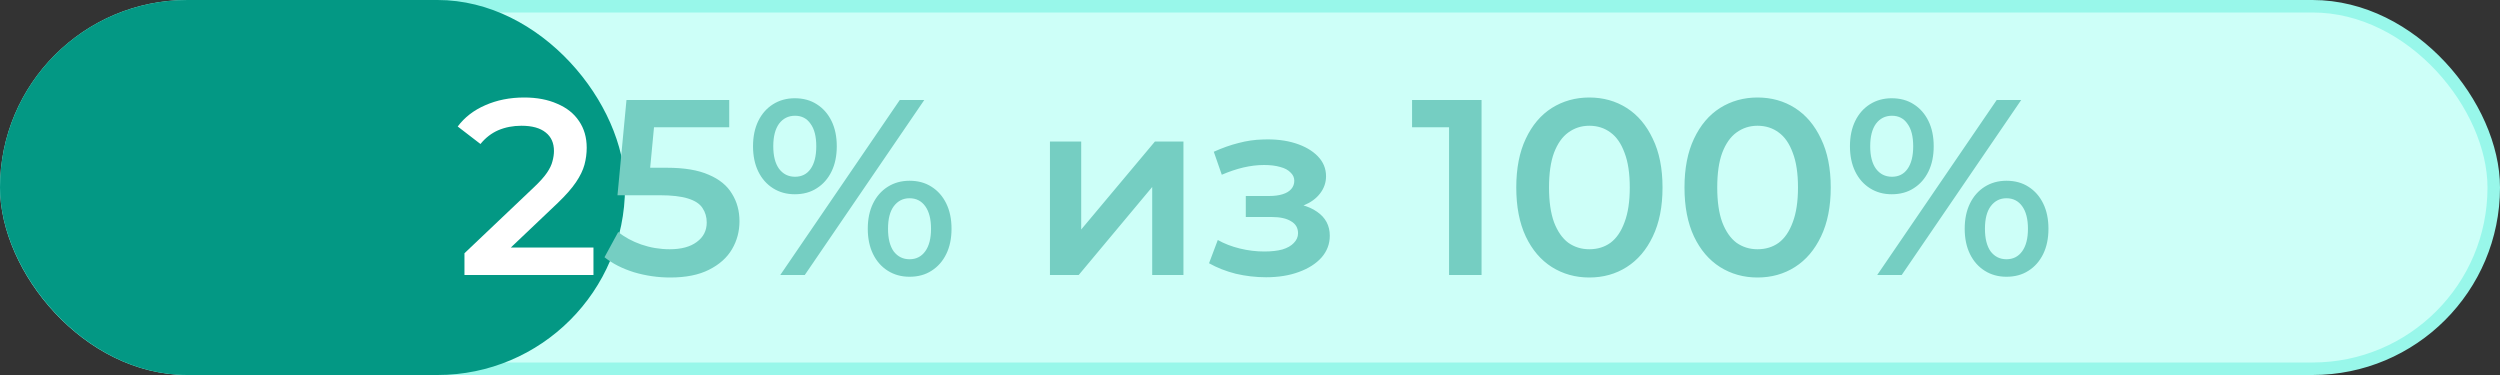 <?xml version="1.0" encoding="UTF-8"?> <svg xmlns="http://www.w3.org/2000/svg" width="200" height="30" viewBox="0 0 200 30" fill="none"><rect x="0" y="0" width="200" height="30" fill="#333333" stroke="none"/><rect x="0.5" y="0.5" width="199" height="29" rx="14.5" fill="#CDFFF8" stroke="#98F7EA"></rect><rect width="50" height="30" rx="15" fill="#039884"></rect><path d="M37.157 22V20.26L42.717 14.98C43.184 14.54 43.53 14.153 43.757 13.82C43.984 13.487 44.13 13.18 44.197 12.9C44.277 12.607 44.317 12.333 44.317 12.08C44.317 11.44 44.097 10.947 43.657 10.6C43.217 10.24 42.57 10.06 41.717 10.06C41.037 10.06 40.417 10.18 39.857 10.42C39.31 10.66 38.837 11.027 38.437 11.52L36.617 10.12C37.164 9.387 37.897 8.82 38.817 8.42C39.75 8.007 40.79 7.8 41.937 7.8C42.95 7.8 43.83 7.967 44.577 8.3C45.337 8.62 45.917 9.08 46.317 9.68C46.73 10.28 46.937 10.993 46.937 11.82C46.937 12.273 46.877 12.727 46.757 13.18C46.637 13.62 46.41 14.087 46.077 14.58C45.744 15.073 45.257 15.627 44.617 16.24L39.837 20.78L39.297 19.8H47.477V22H37.157Z" fill="white"></path><path d="M53.618 22.2C52.631 22.2 51.664 22.06 50.718 21.78C49.784 21.487 48.998 21.087 48.358 20.58L49.458 18.56C49.964 18.973 50.578 19.307 51.298 19.56C52.031 19.813 52.791 19.94 53.578 19.94C54.498 19.94 55.218 19.747 55.738 19.36C56.271 18.973 56.538 18.453 56.538 17.8C56.538 17.36 56.424 16.973 56.198 16.64C55.984 16.307 55.598 16.053 55.038 15.88C54.491 15.707 53.738 15.62 52.778 15.62H49.398L50.118 8H58.338V10.18H51.078L52.438 8.94L51.898 14.64L50.538 13.42H53.358C54.744 13.42 55.858 13.607 56.698 13.98C57.551 14.34 58.171 14.847 58.558 15.5C58.958 16.14 59.158 16.873 59.158 17.7C59.158 18.513 58.958 19.26 58.558 19.94C58.158 20.62 57.544 21.167 56.718 21.58C55.904 21.993 54.871 22.2 53.618 22.2ZM62.422 22L71.982 8H73.942L64.382 22H62.422ZM63.582 15.54C62.929 15.54 62.349 15.38 61.842 15.06C61.335 14.74 60.942 14.293 60.662 13.72C60.382 13.147 60.242 12.473 60.242 11.7C60.242 10.927 60.382 10.253 60.662 9.68C60.942 9.107 61.335 8.66 61.842 8.34C62.349 8.02 62.929 7.86 63.582 7.86C64.262 7.86 64.849 8.02 65.342 8.34C65.849 8.66 66.242 9.107 66.522 9.68C66.802 10.253 66.942 10.927 66.942 11.7C66.942 12.473 66.802 13.147 66.522 13.72C66.242 14.293 65.849 14.74 65.342 15.06C64.849 15.38 64.262 15.54 63.582 15.54ZM63.602 14.14C64.135 14.14 64.549 13.933 64.842 13.52C65.149 13.093 65.302 12.487 65.302 11.7C65.302 10.913 65.149 10.313 64.842 9.9C64.549 9.473 64.135 9.26 63.602 9.26C63.069 9.26 62.642 9.473 62.322 9.9C62.015 10.327 61.862 10.927 61.862 11.7C61.862 12.473 62.015 13.073 62.322 13.5C62.642 13.927 63.069 14.14 63.602 14.14ZM72.762 22.14C72.109 22.14 71.529 21.98 71.022 21.66C70.515 21.34 70.122 20.893 69.842 20.32C69.562 19.747 69.422 19.073 69.422 18.3C69.422 17.527 69.562 16.853 69.842 16.28C70.122 15.707 70.515 15.26 71.022 14.94C71.529 14.62 72.109 14.46 72.762 14.46C73.442 14.46 74.029 14.62 74.522 14.94C75.029 15.26 75.422 15.707 75.702 16.28C75.982 16.853 76.122 17.527 76.122 18.3C76.122 19.073 75.982 19.747 75.702 20.32C75.422 20.893 75.029 21.34 74.522 21.66C74.029 21.98 73.442 22.14 72.762 22.14ZM72.762 20.74C73.295 20.74 73.715 20.527 74.022 20.1C74.329 19.673 74.482 19.073 74.482 18.3C74.482 17.527 74.329 16.927 74.022 16.5C73.715 16.073 73.295 15.86 72.762 15.86C72.242 15.86 71.822 16.073 71.502 16.5C71.195 16.913 71.042 17.513 71.042 18.3C71.042 19.087 71.195 19.693 71.502 20.12C71.822 20.533 72.242 20.74 72.762 20.74ZM83.996 22V11.32H86.496V18.36L92.396 11.32H94.676V22H92.176V14.96L86.296 22H83.996ZM101.283 22.18C100.469 22.18 99.663 22.087 98.863 21.9C98.076 21.7 97.363 21.42 96.723 21.06L97.423 19.2C97.943 19.493 98.529 19.72 99.183 19.88C99.836 20.04 100.489 20.12 101.143 20.12C101.703 20.12 102.183 20.067 102.583 19.96C102.983 19.84 103.289 19.667 103.503 19.44C103.729 19.213 103.843 18.953 103.843 18.66C103.843 18.233 103.656 17.913 103.283 17.7C102.923 17.473 102.403 17.36 101.723 17.36H99.663V15.68H101.523C101.949 15.68 102.309 15.633 102.603 15.54C102.909 15.447 103.143 15.307 103.303 15.12C103.463 14.933 103.543 14.713 103.543 14.46C103.543 14.207 103.443 13.987 103.243 13.8C103.056 13.6 102.783 13.453 102.423 13.36C102.063 13.253 101.629 13.2 101.123 13.2C100.589 13.2 100.036 13.267 99.463 13.4C98.903 13.533 98.329 13.727 97.743 13.98L97.103 12.14C97.783 11.833 98.443 11.6 99.083 11.44C99.736 11.267 100.383 11.173 101.023 11.16C101.996 11.12 102.863 11.22 103.623 11.46C104.383 11.7 104.983 12.047 105.423 12.5C105.863 12.953 106.083 13.487 106.083 14.1C106.083 14.607 105.923 15.067 105.603 15.48C105.296 15.88 104.869 16.193 104.323 16.42C103.789 16.647 103.176 16.76 102.483 16.76L102.563 16.22C103.749 16.22 104.683 16.46 105.363 16.94C106.043 17.407 106.383 18.047 106.383 18.86C106.383 19.513 106.163 20.093 105.723 20.6C105.283 21.093 104.676 21.48 103.903 21.76C103.143 22.04 102.269 22.18 101.283 22.18ZM115.925 22V9L117.065 10.18H112.965V8H118.525V22H115.925ZM127.142 22.2C126.035 22.2 125.035 21.92 124.142 21.36C123.262 20.8 122.569 19.987 122.062 18.92C121.555 17.84 121.302 16.533 121.302 15C121.302 13.467 121.555 12.167 122.062 11.1C122.569 10.02 123.262 9.2 124.142 8.64C125.035 8.08 126.035 7.8 127.142 7.8C128.262 7.8 129.262 8.08 130.142 8.64C131.022 9.2 131.715 10.02 132.222 11.1C132.742 12.167 133.002 13.467 133.002 15C133.002 16.533 132.742 17.84 132.222 18.92C131.715 19.987 131.022 20.8 130.142 21.36C129.262 21.92 128.262 22.2 127.142 22.2ZM127.142 19.94C127.795 19.94 128.362 19.767 128.842 19.42C129.322 19.06 129.695 18.513 129.962 17.78C130.242 17.047 130.382 16.12 130.382 15C130.382 13.867 130.242 12.94 129.962 12.22C129.695 11.487 129.322 10.947 128.842 10.6C128.362 10.24 127.795 10.06 127.142 10.06C126.515 10.06 125.955 10.24 125.462 10.6C124.982 10.947 124.602 11.487 124.322 12.22C124.055 12.94 123.922 13.867 123.922 15C123.922 16.12 124.055 17.047 124.322 17.78C124.602 18.513 124.982 19.06 125.462 19.42C125.955 19.767 126.515 19.94 127.142 19.94ZM140.599 22.2C139.492 22.2 138.492 21.92 137.599 21.36C136.719 20.8 136.026 19.987 135.519 18.92C135.012 17.84 134.759 16.533 134.759 15C134.759 13.467 135.012 12.167 135.519 11.1C136.026 10.02 136.719 9.2 137.599 8.64C138.492 8.08 139.492 7.8 140.599 7.8C141.719 7.8 142.719 8.08 143.599 8.64C144.479 9.2 145.172 10.02 145.679 11.1C146.199 12.167 146.459 13.467 146.459 15C146.459 16.533 146.199 17.84 145.679 18.92C145.172 19.987 144.479 20.8 143.599 21.36C142.719 21.92 141.719 22.2 140.599 22.2ZM140.599 19.94C141.252 19.94 141.819 19.767 142.299 19.42C142.779 19.06 143.152 18.513 143.419 17.78C143.699 17.047 143.839 16.12 143.839 15C143.839 13.867 143.699 12.94 143.419 12.22C143.152 11.487 142.779 10.947 142.299 10.6C141.819 10.24 141.252 10.06 140.599 10.06C139.972 10.06 139.412 10.24 138.919 10.6C138.439 10.947 138.059 11.487 137.779 12.22C137.512 12.94 137.379 13.867 137.379 15C137.379 16.12 137.512 17.047 137.779 17.78C138.059 18.513 138.439 19.06 138.919 19.42C139.412 19.767 139.972 19.94 140.599 19.94ZM150.176 22L159.736 8H161.696L152.136 22H150.176ZM151.336 15.54C150.683 15.54 150.103 15.38 149.596 15.06C149.089 14.74 148.696 14.293 148.416 13.72C148.136 13.147 147.996 12.473 147.996 11.7C147.996 10.927 148.136 10.253 148.416 9.68C148.696 9.107 149.089 8.66 149.596 8.34C150.103 8.02 150.683 7.86 151.336 7.86C152.016 7.86 152.603 8.02 153.096 8.34C153.603 8.66 153.996 9.107 154.276 9.68C154.556 10.253 154.696 10.927 154.696 11.7C154.696 12.473 154.556 13.147 154.276 13.72C153.996 14.293 153.603 14.74 153.096 15.06C152.603 15.38 152.016 15.54 151.336 15.54ZM151.356 14.14C151.889 14.14 152.303 13.933 152.596 13.52C152.903 13.093 153.056 12.487 153.056 11.7C153.056 10.913 152.903 10.313 152.596 9.9C152.303 9.473 151.889 9.26 151.356 9.26C150.823 9.26 150.396 9.473 150.076 9.9C149.769 10.327 149.616 10.927 149.616 11.7C149.616 12.473 149.769 13.073 150.076 13.5C150.396 13.927 150.823 14.14 151.356 14.14ZM160.516 22.14C159.863 22.14 159.283 21.98 158.776 21.66C158.269 21.34 157.876 20.893 157.596 20.32C157.316 19.747 157.176 19.073 157.176 18.3C157.176 17.527 157.316 16.853 157.596 16.28C157.876 15.707 158.269 15.26 158.776 14.94C159.283 14.62 159.863 14.46 160.516 14.46C161.196 14.46 161.783 14.62 162.276 14.94C162.783 15.26 163.176 15.707 163.456 16.28C163.736 16.853 163.876 17.527 163.876 18.3C163.876 19.073 163.736 19.747 163.456 20.32C163.176 20.893 162.783 21.34 162.276 21.66C161.783 21.98 161.196 22.14 160.516 22.14ZM160.516 20.74C161.049 20.74 161.469 20.527 161.776 20.1C162.083 19.673 162.236 19.073 162.236 18.3C162.236 17.527 162.083 16.927 161.776 16.5C161.469 16.073 161.049 15.86 160.516 15.86C159.996 15.86 159.576 16.073 159.256 16.5C158.949 16.913 158.796 17.513 158.796 18.3C158.796 19.087 158.949 19.693 159.256 20.12C159.576 20.533 159.996 20.74 160.516 20.74Z" fill="#75CEC2"></path></svg> 